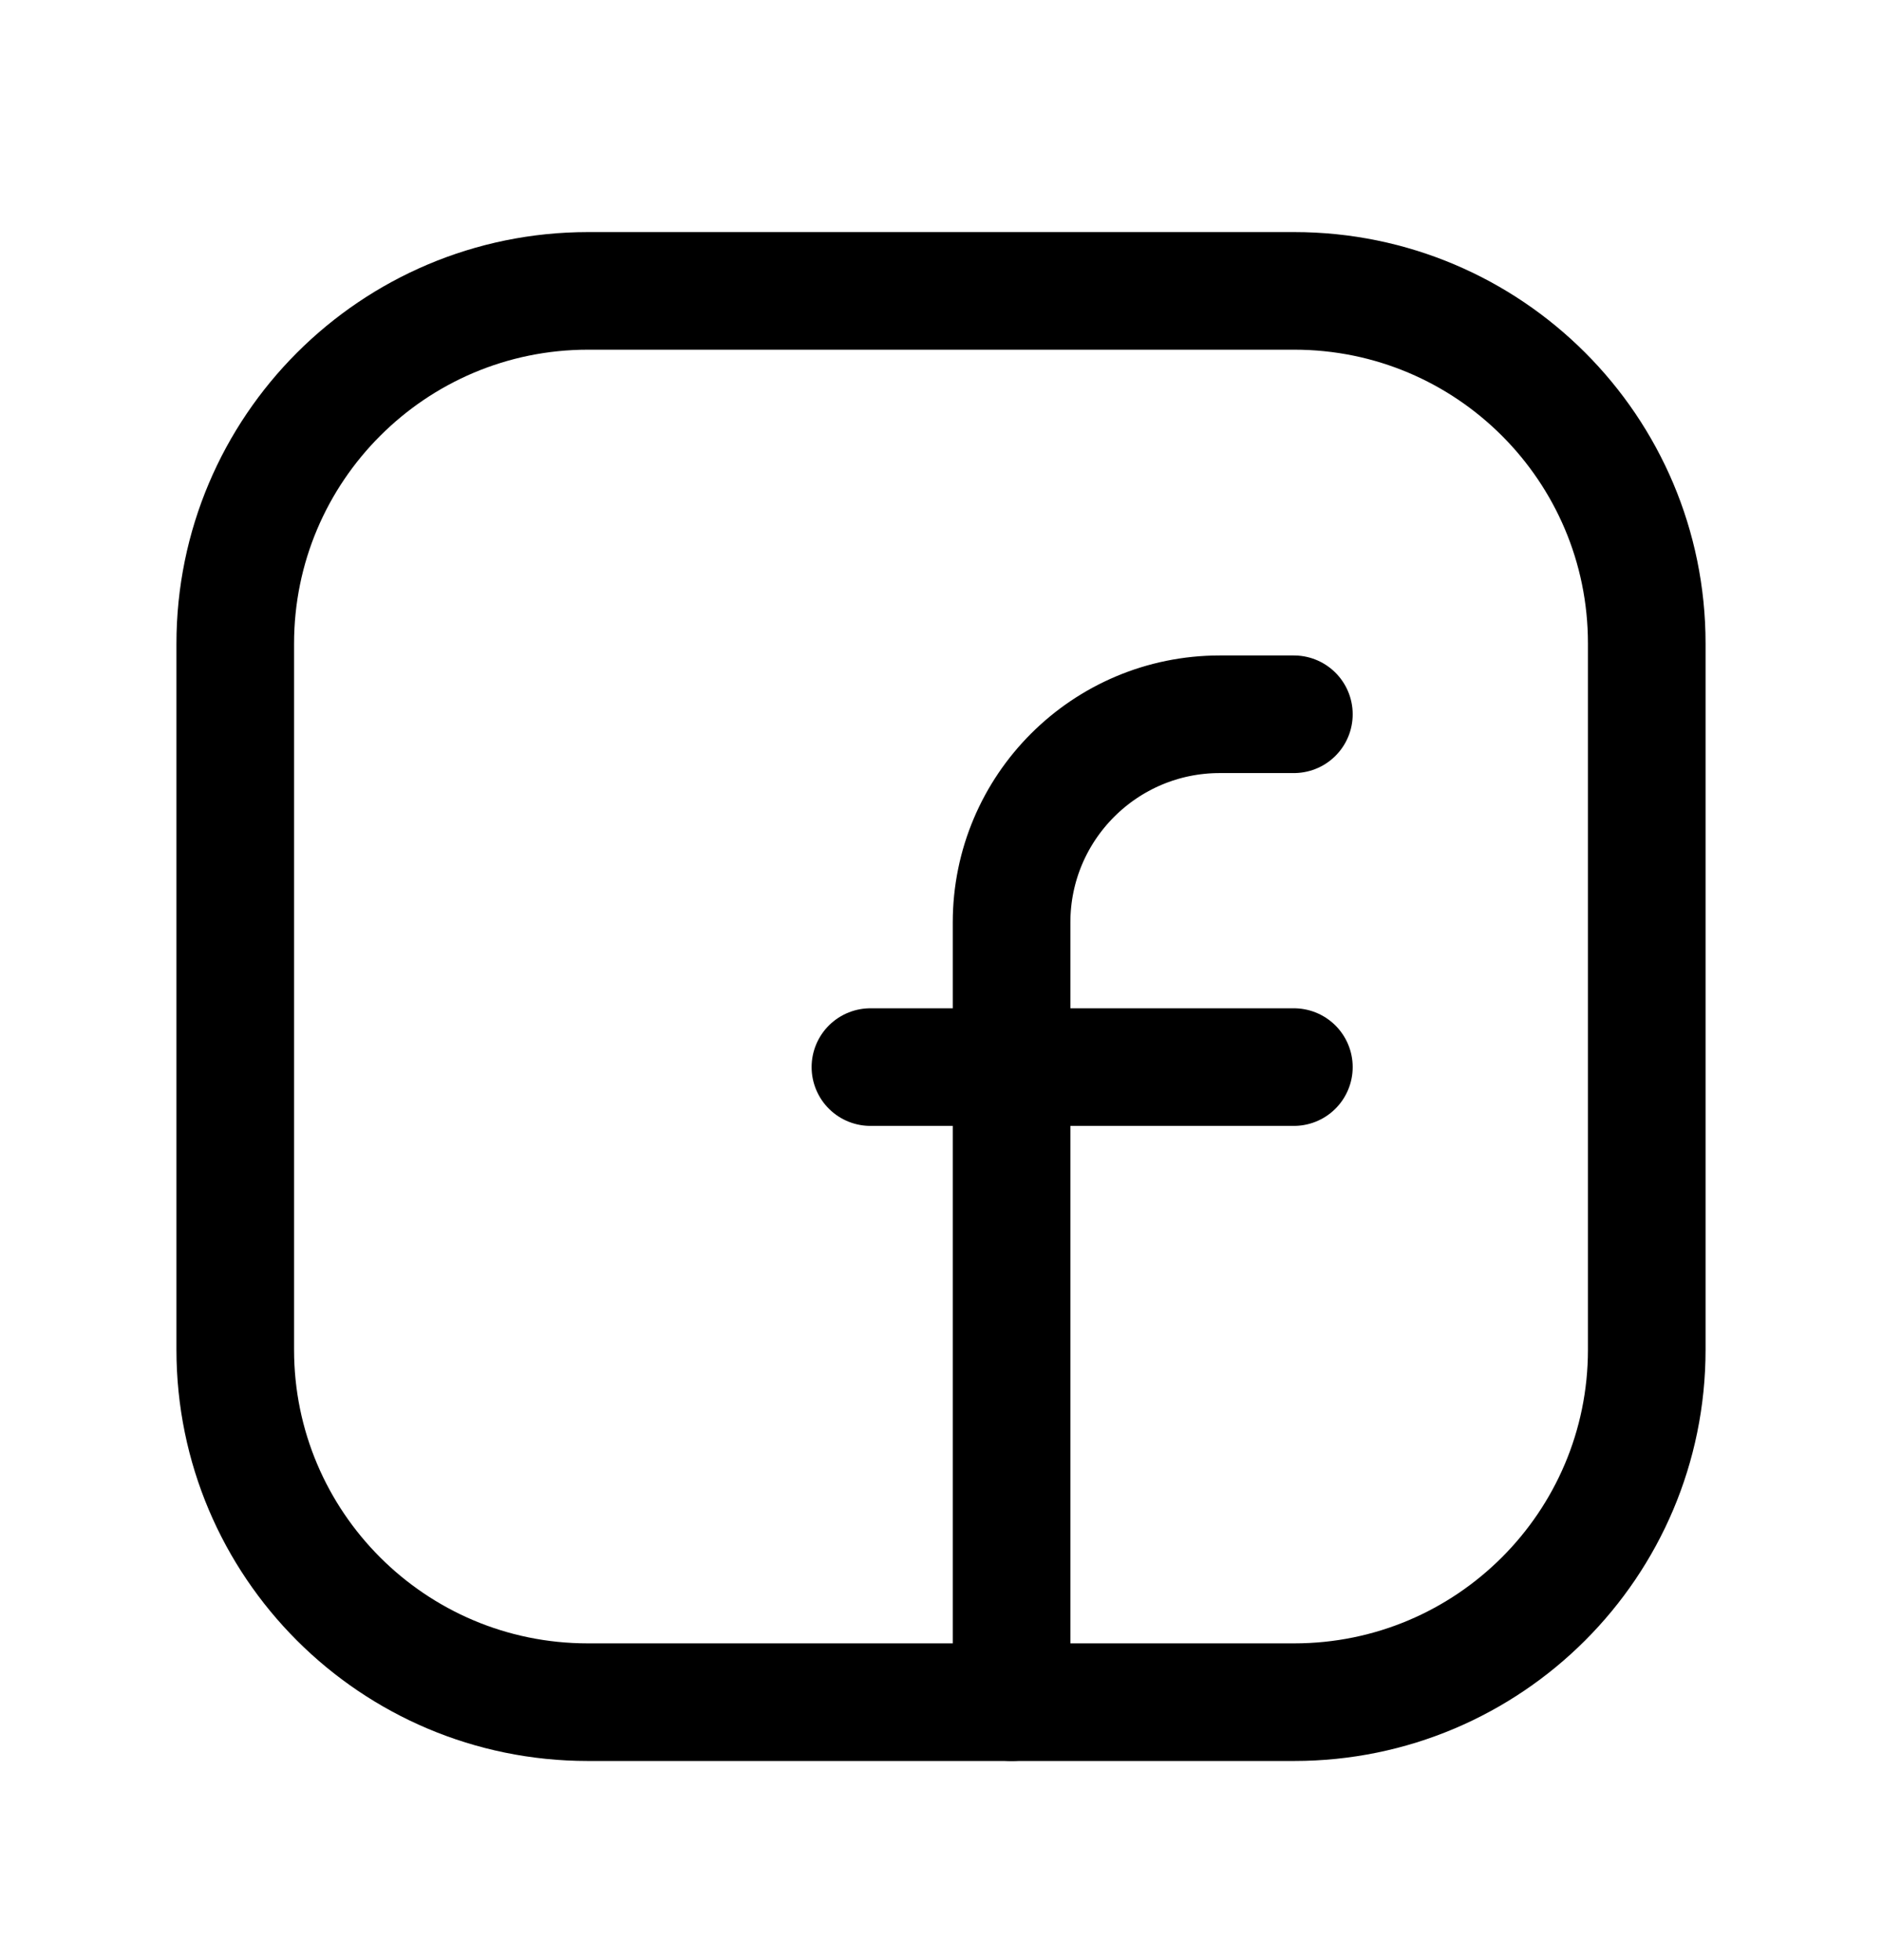 <svg width="24" height="25" viewBox="0 0 24 25" fill="none" xmlns="http://www.w3.org/2000/svg">
<path fill-rule="evenodd" clip-rule="evenodd" d="M7.5 3.71H16.504C18.987 3.71 21 5.723 21 8.206V17.215C21 19.697 18.987 21.71 16.504 21.71H7.496C5.013 21.71 3 19.697 3 17.214V8.21C3 5.725 5.015 3.71 7.5 3.71V3.71Z" stroke="currentColor" stroke-width="1.5" stroke-linecap="round" stroke-linejoin="round"/>
<path d="M11.1 13.61H16.5" stroke="currentColor" stroke-width="1.5" stroke-linecap="round" stroke-linejoin="round"/>
<path d="M16.5 9.11H15.555C14.089 9.11 12.9 10.299 12.9 11.765V12.71V21.71" stroke="currentColor" stroke-width="1.5" stroke-linecap="round" stroke-linejoin="round"/>
</svg>


